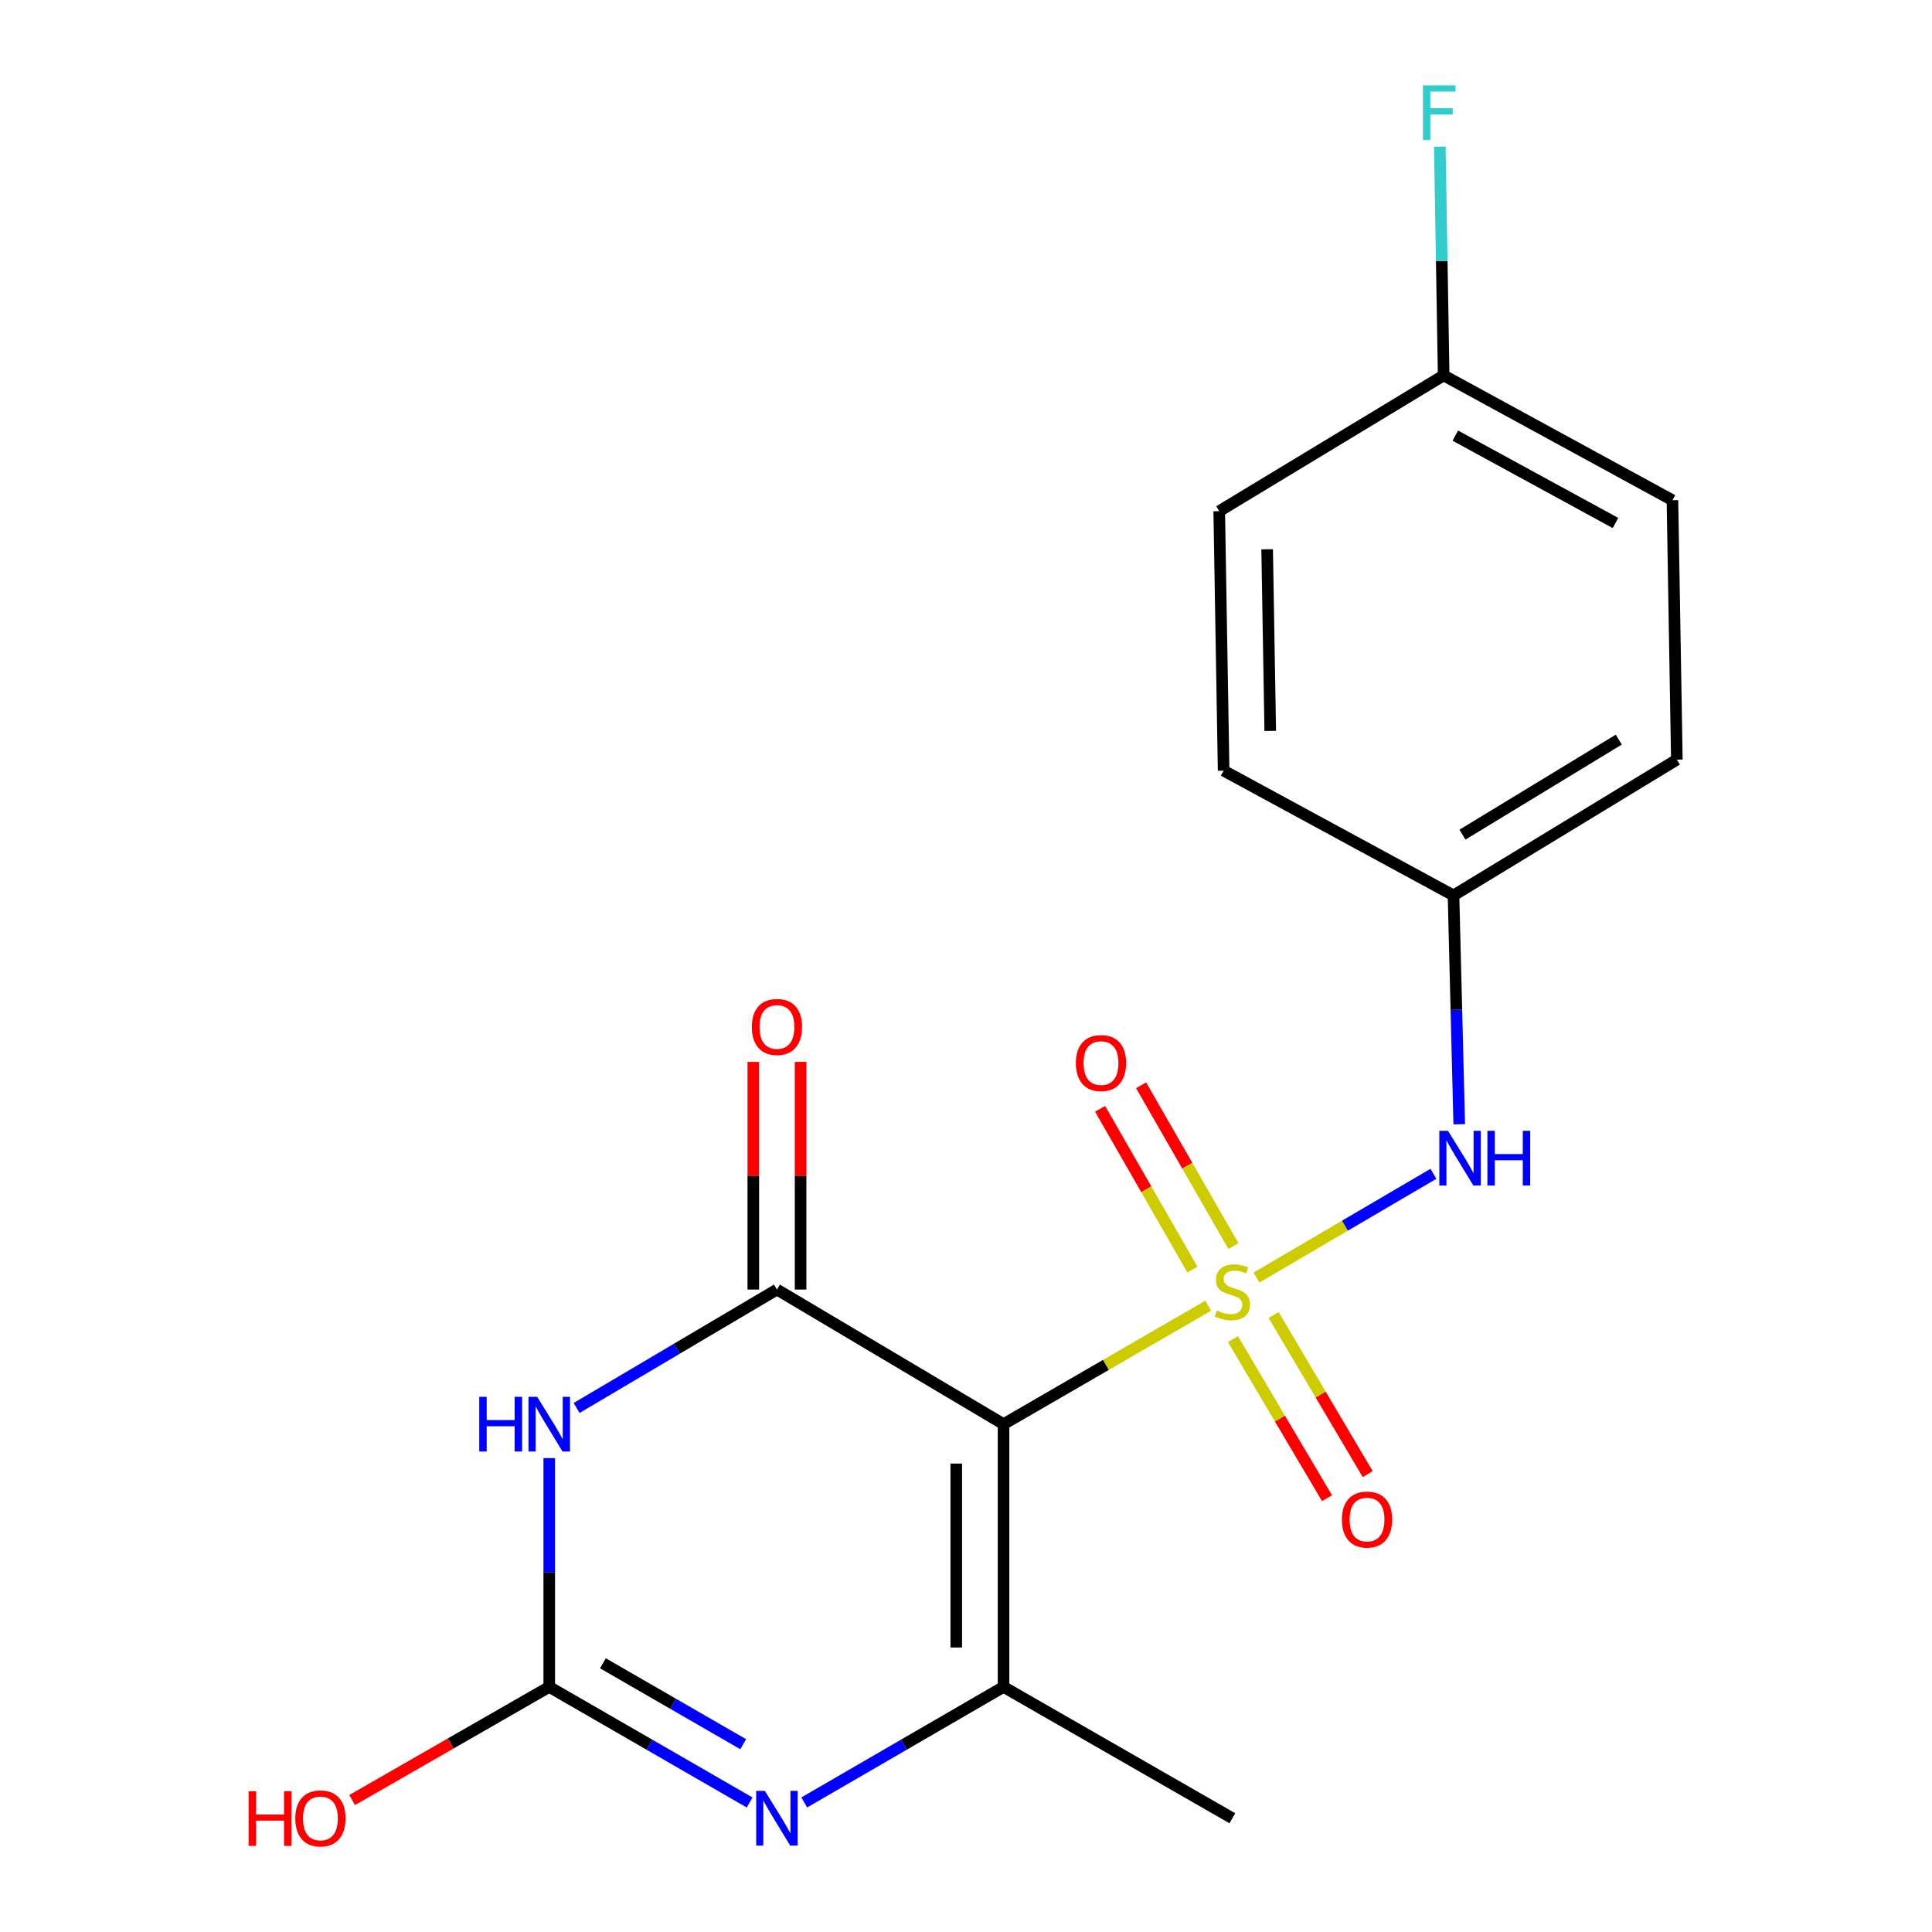 <?xml version='1.0' encoding='iso-8859-1'?>
<svg version='1.1' baseProfile='full'
              xmlns='http://www.w3.org/2000/svg'
                      xmlns:rdkit='http://www.rdkit.org/xml'
                      xmlns:xlink='http://www.w3.org/1999/xlink'
                  xml:space='preserve'
width='1000px' height='1000px' viewBox='0 0 1000 1000'>
<!-- END OF HEADER -->
<rect style='opacity:1.0;fill:#FFFFFF;stroke:none' width='1000' height='1000' x='0' y='0'> </rect>
<path class='bond-0' d='M 625.361,675.819 L 572.397,706.481' style='fill:none;fill-rule:evenodd;stroke:#CCCC00;stroke-width:6px;stroke-linecap:butt;stroke-linejoin:miter;stroke-opacity:1' />
<path class='bond-0' d='M 572.397,706.481 L 519.433,737.143' style='fill:none;fill-rule:evenodd;stroke:#000000;stroke-width:6px;stroke-linecap:butt;stroke-linejoin:miter;stroke-opacity:1' />
<path class='bond-6' d='M 650.358,661.254 L 696.149,634.403' style='fill:none;fill-rule:evenodd;stroke:#CCCC00;stroke-width:6px;stroke-linecap:butt;stroke-linejoin:miter;stroke-opacity:1' />
<path class='bond-6' d='M 696.149,634.403 L 741.94,607.551' style='fill:none;fill-rule:evenodd;stroke:#0000FF;stroke-width:6px;stroke-linecap:butt;stroke-linejoin:miter;stroke-opacity:1' />
<path class='bond-7' d='M 638.406,644.955 L 614.517,603.349' style='fill:none;fill-rule:evenodd;stroke:#CCCC00;stroke-width:6px;stroke-linecap:butt;stroke-linejoin:miter;stroke-opacity:1' />
<path class='bond-7' d='M 614.517,603.349 L 590.627,561.742' style='fill:none;fill-rule:evenodd;stroke:#FF0000;stroke-width:6px;stroke-linecap:butt;stroke-linejoin:miter;stroke-opacity:1' />
<path class='bond-7' d='M 617.184,657.14 L 593.294,615.534' style='fill:none;fill-rule:evenodd;stroke:#CCCC00;stroke-width:6px;stroke-linecap:butt;stroke-linejoin:miter;stroke-opacity:1' />
<path class='bond-7' d='M 593.294,615.534 L 569.405,573.927' style='fill:none;fill-rule:evenodd;stroke:#FF0000;stroke-width:6px;stroke-linecap:butt;stroke-linejoin:miter;stroke-opacity:1' />
<path class='bond-8' d='M 638.155,693.113 L 662.505,734.285' style='fill:none;fill-rule:evenodd;stroke:#CCCC00;stroke-width:6px;stroke-linecap:butt;stroke-linejoin:miter;stroke-opacity:1' />
<path class='bond-8' d='M 662.505,734.285 L 686.854,775.457' style='fill:none;fill-rule:evenodd;stroke:#FF0000;stroke-width:6px;stroke-linecap:butt;stroke-linejoin:miter;stroke-opacity:1' />
<path class='bond-8' d='M 659.219,680.656 L 683.568,721.828' style='fill:none;fill-rule:evenodd;stroke:#CCCC00;stroke-width:6px;stroke-linecap:butt;stroke-linejoin:miter;stroke-opacity:1' />
<path class='bond-8' d='M 683.568,721.828 L 707.918,762.999' style='fill:none;fill-rule:evenodd;stroke:#FF0000;stroke-width:6px;stroke-linecap:butt;stroke-linejoin:miter;stroke-opacity:1' />
<path class='bond-1' d='M 519.433,737.143 L 402.146,667.467' style='fill:none;fill-rule:evenodd;stroke:#000000;stroke-width:6px;stroke-linecap:butt;stroke-linejoin:miter;stroke-opacity:1' />
<path class='bond-3' d='M 519.433,737.143 L 519.433,873.137' style='fill:none;fill-rule:evenodd;stroke:#000000;stroke-width:6px;stroke-linecap:butt;stroke-linejoin:miter;stroke-opacity:1' />
<path class='bond-3' d='M 494.961,757.542 L 494.961,852.738' style='fill:none;fill-rule:evenodd;stroke:#000000;stroke-width:6px;stroke-linecap:butt;stroke-linejoin:miter;stroke-opacity:1' />
<path class='bond-2' d='M 402.146,667.467 L 350.298,698.118' style='fill:none;fill-rule:evenodd;stroke:#000000;stroke-width:6px;stroke-linecap:butt;stroke-linejoin:miter;stroke-opacity:1' />
<path class='bond-2' d='M 350.298,698.118 L 298.45,728.77' style='fill:none;fill-rule:evenodd;stroke:#0000FF;stroke-width:6px;stroke-linecap:butt;stroke-linejoin:miter;stroke-opacity:1' />
<path class='bond-9' d='M 414.382,667.467 L 414.382,608.55' style='fill:none;fill-rule:evenodd;stroke:#000000;stroke-width:6px;stroke-linecap:butt;stroke-linejoin:miter;stroke-opacity:1' />
<path class='bond-9' d='M 414.382,608.55 L 414.382,549.632' style='fill:none;fill-rule:evenodd;stroke:#FF0000;stroke-width:6px;stroke-linecap:butt;stroke-linejoin:miter;stroke-opacity:1' />
<path class='bond-9' d='M 389.91,667.467 L 389.91,608.55' style='fill:none;fill-rule:evenodd;stroke:#000000;stroke-width:6px;stroke-linecap:butt;stroke-linejoin:miter;stroke-opacity:1' />
<path class='bond-9' d='M 389.91,608.55 L 389.91,549.632' style='fill:none;fill-rule:evenodd;stroke:#FF0000;stroke-width:6px;stroke-linecap:butt;stroke-linejoin:miter;stroke-opacity:1' />
<path class='bond-20' d='M 284.288,754.703 L 284.288,813.92' style='fill:none;fill-rule:evenodd;stroke:#0000FF;stroke-width:6px;stroke-linecap:butt;stroke-linejoin:miter;stroke-opacity:1' />
<path class='bond-20' d='M 284.288,813.92 L 284.288,873.137' style='fill:none;fill-rule:evenodd;stroke:#000000;stroke-width:6px;stroke-linecap:butt;stroke-linejoin:miter;stroke-opacity:1' />
<path class='bond-4' d='M 519.433,873.137 L 467.854,903.037' style='fill:none;fill-rule:evenodd;stroke:#000000;stroke-width:6px;stroke-linecap:butt;stroke-linejoin:miter;stroke-opacity:1' />
<path class='bond-4' d='M 467.854,903.037 L 416.275,932.937' style='fill:none;fill-rule:evenodd;stroke:#0000FF;stroke-width:6px;stroke-linecap:butt;stroke-linejoin:miter;stroke-opacity:1' />
<path class='bond-12' d='M 519.433,873.137 L 637.862,941.128' style='fill:none;fill-rule:evenodd;stroke:#000000;stroke-width:6px;stroke-linecap:butt;stroke-linejoin:miter;stroke-opacity:1' />
<path class='bond-5' d='M 388.004,932.97 L 336.146,903.053' style='fill:none;fill-rule:evenodd;stroke:#0000FF;stroke-width:6px;stroke-linecap:butt;stroke-linejoin:miter;stroke-opacity:1' />
<path class='bond-5' d='M 336.146,903.053 L 284.288,873.137' style='fill:none;fill-rule:evenodd;stroke:#000000;stroke-width:6px;stroke-linecap:butt;stroke-linejoin:miter;stroke-opacity:1' />
<path class='bond-5' d='M 384.675,902.797 L 348.374,881.856' style='fill:none;fill-rule:evenodd;stroke:#0000FF;stroke-width:6px;stroke-linecap:butt;stroke-linejoin:miter;stroke-opacity:1' />
<path class='bond-5' d='M 348.374,881.856 L 312.073,860.915' style='fill:none;fill-rule:evenodd;stroke:#000000;stroke-width:6px;stroke-linecap:butt;stroke-linejoin:miter;stroke-opacity:1' />
<path class='bond-11' d='M 284.288,873.137 L 233.273,902.421' style='fill:none;fill-rule:evenodd;stroke:#000000;stroke-width:6px;stroke-linecap:butt;stroke-linejoin:miter;stroke-opacity:1' />
<path class='bond-11' d='M 233.273,902.421 L 182.259,931.705' style='fill:none;fill-rule:evenodd;stroke:#FF0000;stroke-width:6px;stroke-linecap:butt;stroke-linejoin:miter;stroke-opacity:1' />
<path class='bond-10' d='M 755.295,581.902 L 753.815,522.685' style='fill:none;fill-rule:evenodd;stroke:#0000FF;stroke-width:6px;stroke-linecap:butt;stroke-linejoin:miter;stroke-opacity:1' />
<path class='bond-10' d='M 753.815,522.685 L 752.335,463.468' style='fill:none;fill-rule:evenodd;stroke:#000000;stroke-width:6px;stroke-linecap:butt;stroke-linejoin:miter;stroke-opacity:1' />
<path class='bond-15' d='M 752.335,463.468 L 633.348,398.877' style='fill:none;fill-rule:evenodd;stroke:#000000;stroke-width:6px;stroke-linecap:butt;stroke-linejoin:miter;stroke-opacity:1' />
<path class='bond-16' d='M 752.335,463.468 L 867.936,393.194' style='fill:none;fill-rule:evenodd;stroke:#000000;stroke-width:6px;stroke-linecap:butt;stroke-linejoin:miter;stroke-opacity:1' />
<path class='bond-16' d='M 756.963,432.016 L 837.884,382.824' style='fill:none;fill-rule:evenodd;stroke:#000000;stroke-width:6px;stroke-linecap:butt;stroke-linejoin:miter;stroke-opacity:1' />
<path class='bond-13' d='M 747.237,194.308 L 865.652,258.913' style='fill:none;fill-rule:evenodd;stroke:#000000;stroke-width:6px;stroke-linecap:butt;stroke-linejoin:miter;stroke-opacity:1' />
<path class='bond-13' d='M 753.279,225.481 L 836.169,270.704' style='fill:none;fill-rule:evenodd;stroke:#000000;stroke-width:6px;stroke-linecap:butt;stroke-linejoin:miter;stroke-opacity:1' />
<path class='bond-14' d='M 747.237,194.308 L 746.242,135.097' style='fill:none;fill-rule:evenodd;stroke:#000000;stroke-width:6px;stroke-linecap:butt;stroke-linejoin:miter;stroke-opacity:1' />
<path class='bond-14' d='M 746.242,135.097 L 745.247,75.887' style='fill:none;fill-rule:evenodd;stroke:#33CCCC;stroke-width:6px;stroke-linecap:butt;stroke-linejoin:miter;stroke-opacity:1' />
<path class='bond-19' d='M 747.237,194.308 L 631.064,264.582' style='fill:none;fill-rule:evenodd;stroke:#000000;stroke-width:6px;stroke-linecap:butt;stroke-linejoin:miter;stroke-opacity:1' />
<path class='bond-18' d='M 633.348,398.877 L 631.064,264.582' style='fill:none;fill-rule:evenodd;stroke:#000000;stroke-width:6px;stroke-linecap:butt;stroke-linejoin:miter;stroke-opacity:1' />
<path class='bond-18' d='M 657.474,378.317 L 655.875,284.31' style='fill:none;fill-rule:evenodd;stroke:#000000;stroke-width:6px;stroke-linecap:butt;stroke-linejoin:miter;stroke-opacity:1' />
<path class='bond-17' d='M 867.936,393.194 L 865.652,258.913' style='fill:none;fill-rule:evenodd;stroke:#000000;stroke-width:6px;stroke-linecap:butt;stroke-linejoin:miter;stroke-opacity:1' />
<path  class='atom-0' d='M 629.862 678.302
Q 630.182 678.422, 631.502 678.982
Q 632.822 679.542, 634.262 679.902
Q 635.742 680.222, 637.182 680.222
Q 639.862 680.222, 641.422 678.942
Q 642.982 677.622, 642.982 675.342
Q 642.982 673.782, 642.182 672.822
Q 641.422 671.862, 640.222 671.342
Q 639.022 670.822, 637.022 670.222
Q 634.502 669.462, 632.982 668.742
Q 631.502 668.022, 630.422 666.502
Q 629.382 664.982, 629.382 662.422
Q 629.382 658.862, 631.782 656.662
Q 634.222 654.462, 639.022 654.462
Q 642.302 654.462, 646.022 656.022
L 645.102 659.102
Q 641.702 657.702, 639.142 657.702
Q 636.382 657.702, 634.862 658.862
Q 633.342 659.982, 633.382 661.942
Q 633.382 663.462, 634.142 664.382
Q 634.942 665.302, 636.062 665.822
Q 637.222 666.342, 639.142 666.942
Q 641.702 667.742, 643.222 668.542
Q 644.742 669.342, 645.822 670.982
Q 646.942 672.582, 646.942 675.342
Q 646.942 679.262, 644.302 681.382
Q 641.702 683.462, 637.342 683.462
Q 634.822 683.462, 632.902 682.902
Q 631.022 682.382, 628.782 681.462
L 629.862 678.302
' fill='#CCCC00'/>
<path  class='atom-3' d='M 248.068 722.983
L 251.908 722.983
L 251.908 735.023
L 266.388 735.023
L 266.388 722.983
L 270.228 722.983
L 270.228 751.303
L 266.388 751.303
L 266.388 738.223
L 251.908 738.223
L 251.908 751.303
L 248.068 751.303
L 248.068 722.983
' fill='#0000FF'/>
<path  class='atom-3' d='M 278.028 722.983
L 287.308 737.983
Q 288.228 739.463, 289.708 742.143
Q 291.188 744.823, 291.268 744.983
L 291.268 722.983
L 295.028 722.983
L 295.028 751.303
L 291.148 751.303
L 281.188 734.903
Q 280.028 732.983, 278.788 730.783
Q 277.588 728.583, 277.228 727.903
L 277.228 751.303
L 273.548 751.303
L 273.548 722.983
L 278.028 722.983
' fill='#0000FF'/>
<path  class='atom-5' d='M 395.886 926.968
L 405.166 941.968
Q 406.086 943.448, 407.566 946.128
Q 409.046 948.808, 409.126 948.968
L 409.126 926.968
L 412.886 926.968
L 412.886 955.288
L 409.006 955.288
L 399.046 938.888
Q 397.886 936.968, 396.646 934.768
Q 395.446 932.568, 395.086 931.888
L 395.086 955.288
L 391.406 955.288
L 391.406 926.968
L 395.886 926.968
' fill='#0000FF'/>
<path  class='atom-7' d='M 749.474 585.303
L 758.754 600.303
Q 759.674 601.783, 761.154 604.463
Q 762.634 607.143, 762.714 607.303
L 762.714 585.303
L 766.474 585.303
L 766.474 613.623
L 762.594 613.623
L 752.634 597.223
Q 751.474 595.303, 750.234 593.103
Q 749.034 590.903, 748.674 590.223
L 748.674 613.623
L 744.994 613.623
L 744.994 585.303
L 749.474 585.303
' fill='#0000FF'/>
<path  class='atom-7' d='M 769.874 585.303
L 773.714 585.303
L 773.714 597.343
L 788.194 597.343
L 788.194 585.303
L 792.034 585.303
L 792.034 613.623
L 788.194 613.623
L 788.194 600.543
L 773.714 600.543
L 773.714 613.623
L 769.874 613.623
L 769.874 585.303
' fill='#0000FF'/>
<path  class='atom-8' d='M 556.872 550.246
Q 556.872 543.446, 560.232 539.646
Q 563.592 535.846, 569.872 535.846
Q 576.152 535.846, 579.512 539.646
Q 582.872 543.446, 582.872 550.246
Q 582.872 557.126, 579.472 561.046
Q 576.072 564.926, 569.872 564.926
Q 563.632 564.926, 560.232 561.046
Q 556.872 557.166, 556.872 550.246
M 569.872 561.726
Q 574.192 561.726, 576.512 558.846
Q 578.872 555.926, 578.872 550.246
Q 578.872 544.686, 576.512 541.886
Q 574.192 539.046, 569.872 539.046
Q 565.552 539.046, 563.192 541.846
Q 560.872 544.646, 560.872 550.246
Q 560.872 555.966, 563.192 558.846
Q 565.552 561.726, 569.872 561.726
' fill='#FF0000'/>
<path  class='atom-9' d='M 694.565 786.52
Q 694.565 779.72, 697.925 775.92
Q 701.285 772.12, 707.565 772.12
Q 713.845 772.12, 717.205 775.92
Q 720.565 779.72, 720.565 786.52
Q 720.565 793.4, 717.165 797.32
Q 713.765 801.2, 707.565 801.2
Q 701.325 801.2, 697.925 797.32
Q 694.565 793.44, 694.565 786.52
M 707.565 798
Q 711.885 798, 714.205 795.12
Q 716.565 792.2, 716.565 786.52
Q 716.565 780.96, 714.205 778.16
Q 711.885 775.32, 707.565 775.32
Q 703.245 775.32, 700.885 778.12
Q 698.565 780.92, 698.565 786.52
Q 698.565 792.24, 700.885 795.12
Q 703.245 798, 707.565 798
' fill='#FF0000'/>
<path  class='atom-10' d='M 389.146 531.552
Q 389.146 524.752, 392.506 520.952
Q 395.866 517.152, 402.146 517.152
Q 408.426 517.152, 411.786 520.952
Q 415.146 524.752, 415.146 531.552
Q 415.146 538.432, 411.746 542.352
Q 408.346 546.232, 402.146 546.232
Q 395.906 546.232, 392.506 542.352
Q 389.146 538.472, 389.146 531.552
M 402.146 543.032
Q 406.466 543.032, 408.786 540.152
Q 411.146 537.232, 411.146 531.552
Q 411.146 525.992, 408.786 523.192
Q 406.466 520.352, 402.146 520.352
Q 397.826 520.352, 395.466 523.152
Q 393.146 525.952, 393.146 531.552
Q 393.146 537.272, 395.466 540.152
Q 397.826 543.032, 402.146 543.032
' fill='#FF0000'/>
<path  class='atom-12' d='M 128.685 927.128
L 132.525 927.128
L 132.525 939.168
L 147.005 939.168
L 147.005 927.128
L 150.845 927.128
L 150.845 955.448
L 147.005 955.448
L 147.005 942.368
L 132.525 942.368
L 132.525 955.448
L 128.685 955.448
L 128.685 927.128
' fill='#FF0000'/>
<path  class='atom-12' d='M 152.845 941.208
Q 152.845 934.408, 156.205 930.608
Q 159.565 926.808, 165.845 926.808
Q 172.125 926.808, 175.485 930.608
Q 178.845 934.408, 178.845 941.208
Q 178.845 948.088, 175.445 952.008
Q 172.045 955.888, 165.845 955.888
Q 159.605 955.888, 156.205 952.008
Q 152.845 948.128, 152.845 941.208
M 165.845 952.688
Q 170.165 952.688, 172.485 949.808
Q 174.845 946.888, 174.845 941.208
Q 174.845 935.648, 172.485 932.848
Q 170.165 930.008, 165.845 930.008
Q 161.525 930.008, 159.165 932.808
Q 156.845 935.608, 156.845 941.208
Q 156.845 946.928, 159.165 949.808
Q 161.525 952.688, 165.845 952.688
' fill='#FF0000'/>
<path  class='atom-15' d='M 736.533 44.167
L 753.373 44.167
L 753.373 47.407
L 740.333 47.407
L 740.333 56.007
L 751.933 56.007
L 751.933 59.287
L 740.333 59.287
L 740.333 72.487
L 736.533 72.487
L 736.533 44.167
' fill='#33CCCC'/>
</svg>
